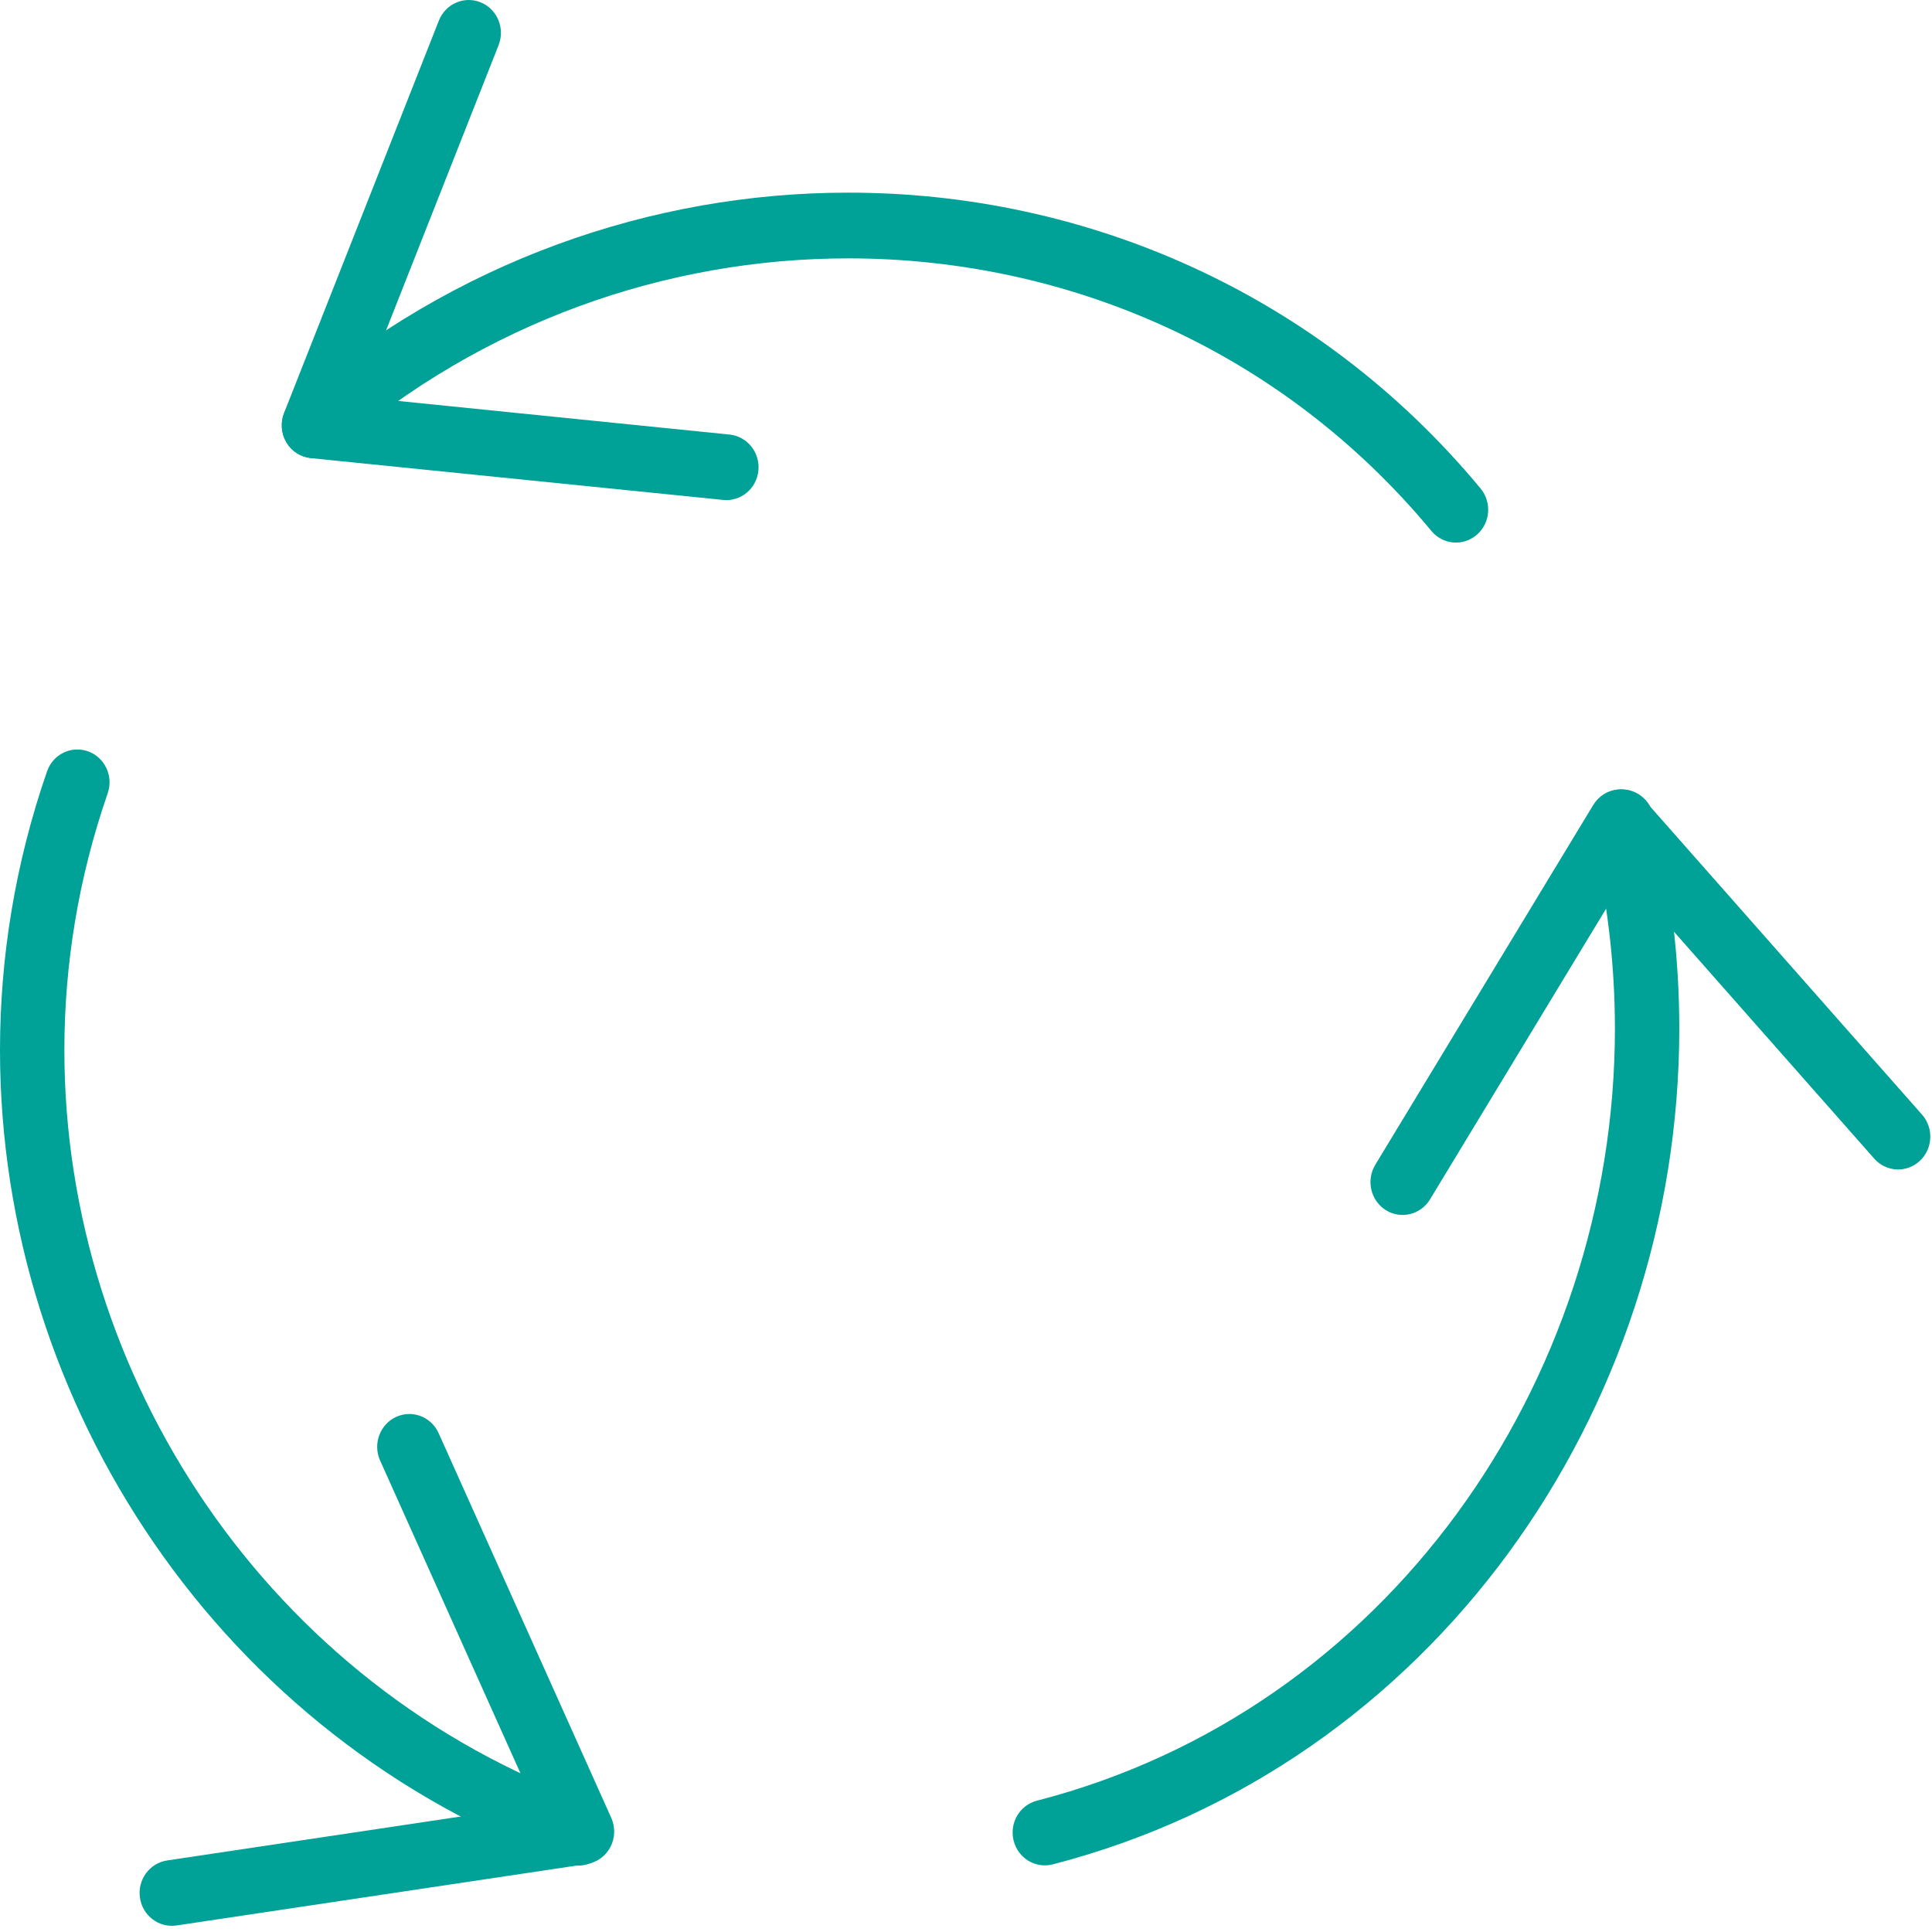 <?xml version="1.0" encoding="UTF-8"?>
<svg width="56px" height="56px" viewBox="0 0 56 56" version="1.1" xmlns="http://www.w3.org/2000/svg" xmlns:xlink="http://www.w3.org/1999/xlink">
    <!-- Generator: Sketch 63.1 (92452) - https://sketch.com -->
    <title>TRA20001 - Kit UI - produit 1</title>
    <desc>Created with Sketch.</desc>
    <g id="TRA20001---Kit-UI---produit-1" stroke="none" stroke-width="1" fill="none" fill-rule="evenodd">
        <g id="PLM" fill="#00A297">
            <g id="Group-13">
                <path d="M55.711,32.308 L47.669,23.195 C47.473,22.972 47.184,22.857 46.892,22.883 C46.6,22.91 46.336,23.077 46.182,23.331 L39.863,33.762 C39.592,34.21 39.728,34.797 40.166,35.074 C40.604,35.35 41.179,35.212 41.45,34.764 L47.115,25.413 L54.325,33.583 C54.67,33.974 55.26,34.005 55.642,33.653 C56.026,33.301 56.056,32.699 55.711,32.308" id="Fill-1"></path>
                <path d="M46.107,24.067 C46.581,25.983 46.809,27.91 46.809,29.811 C46.809,34.946 45.149,39.894 42.223,43.881 C39.296,47.867 35.116,50.886 30.056,52.194 C29.556,52.322 29.253,52.84 29.38,53.35 C29.506,53.86 30.014,54.169 30.513,54.04 C36.004,52.623 40.552,49.335 43.716,45.023 C46.882,40.709 48.674,35.366 48.675,29.811 C48.675,27.754 48.429,25.67 47.916,23.601 C47.79,23.09 47.283,22.782 46.783,22.91 C46.283,23.04 45.981,23.557 46.107,24.067" id="Fill-3"></path>
                <path d="M12.721,0.597 L8.232,11.975 C8.122,12.253 8.148,12.568 8.3,12.825 C8.451,13.081 8.714,13.249 9.005,13.279 L20.962,14.491 C21.474,14.544 21.932,14.162 21.983,13.638 C22.033,13.115 21.659,12.648 21.146,12.596 L10.428,11.509 L14.452,1.308 C14.644,0.821 14.413,0.265 13.935,0.069 C13.457,-0.127 12.913,0.109 12.721,0.597" id="Fill-5"></path>
                <path d="M9.706,13.053 C14.009,9.335 19.321,7.489 24.591,7.489 C30.907,7.49 37.135,10.138 41.49,15.39 C41.823,15.792 42.412,15.841 42.806,15.501 C43.199,15.162 43.248,14.561 42.915,14.159 C38.187,8.456 31.413,5.582 24.591,5.584 C18.897,5.583 13.152,7.58 8.501,11.6 C8.107,11.939 8.059,12.54 8.392,12.942 C8.725,13.343 9.313,13.393 9.706,13.053" id="Fill-7"></path>
                <path d="M5.115,55.811 L17.005,54.031 C17.295,53.987 17.55,53.806 17.69,53.543 C17.83,53.281 17.84,52.963 17.718,52.692 L12.714,41.541 C12.5,41.063 11.946,40.853 11.477,41.072 C11.009,41.291 10.803,41.857 11.018,42.335 L15.504,52.331 L4.845,53.926 C4.334,54.003 3.981,54.486 4.056,55.007 C4.132,55.527 4.606,55.887 5.115,55.811" id="Fill-9"></path>
                <path d="M17.074,52.224 C7.809,48.884 1.865,39.93 1.866,30.439 C1.866,27.966 2.269,25.456 3.122,22.993 C3.294,22.498 3.039,21.953 2.553,21.778 C2.067,21.603 1.534,21.863 1.363,22.359 C0.438,25.028 0,27.755 0,30.439 C0.002,40.739 6.428,50.399 16.452,54.021 C16.938,54.196 17.471,53.936 17.644,53.44 C17.815,52.943 17.56,52.399 17.074,52.224" id="Fill-11"></path>
            </g>
        </g>
    </g>
</svg>